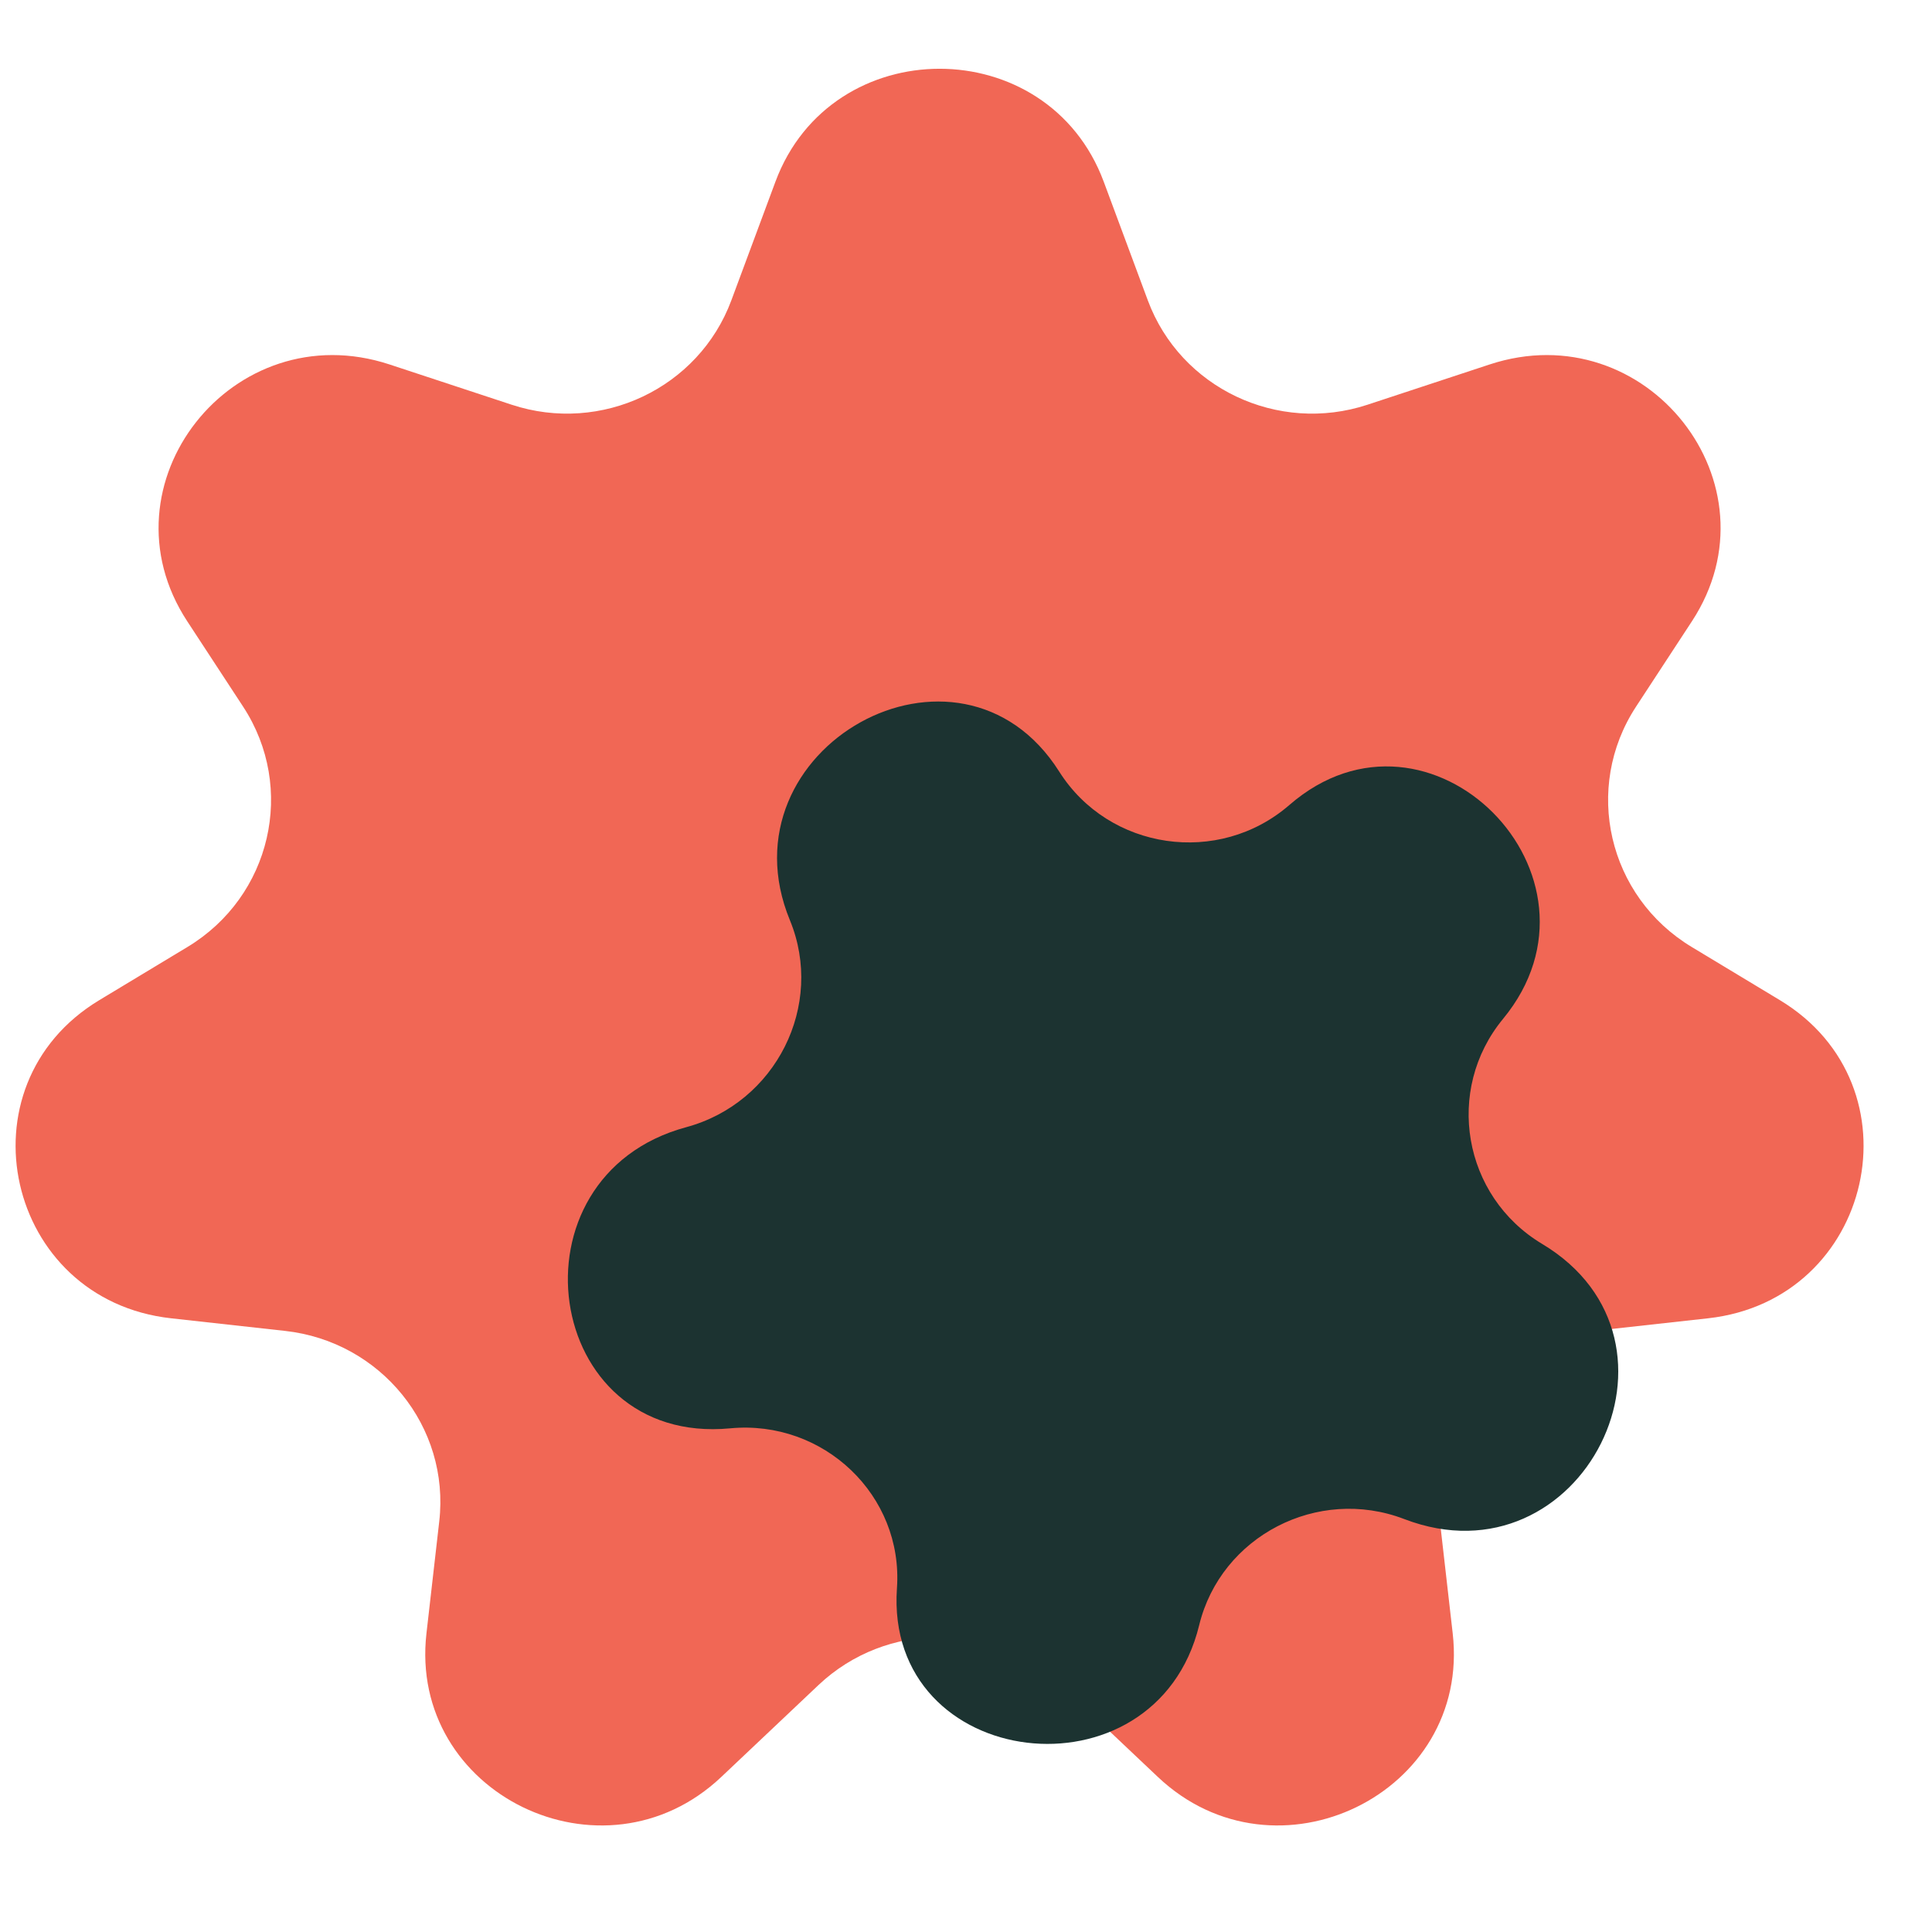 <svg width="23" height="23" viewBox="0 0 23 23" fill="none" xmlns="http://www.w3.org/2000/svg">
<path d="M9.231 2.164C9.897 0.37 12.474 0.37 13.14 2.164L13.665 3.577C14.053 4.62 15.212 5.17 16.28 4.818L17.733 4.339C19.599 3.724 21.209 5.767 20.142 7.396L19.477 8.412C18.843 9.38 19.142 10.673 20.14 11.274L21.188 11.906C22.879 12.925 22.304 15.476 20.334 15.694L18.978 15.844C17.835 15.97 17.012 16.986 17.142 18.113L17.294 19.444C17.513 21.352 15.19 22.484 13.784 21.154L12.627 20.06C11.822 19.298 10.55 19.298 9.744 20.06L8.587 21.154C7.181 22.484 4.858 21.352 5.077 19.444L5.229 18.113C5.359 16.986 4.536 15.97 3.393 15.844L2.037 15.694C0.067 15.476 -0.508 12.925 1.183 11.906L2.231 11.274C3.229 10.673 3.528 9.38 2.894 8.412L2.229 7.396C1.162 5.767 2.772 3.724 4.638 4.339L6.091 4.818C7.159 5.17 8.318 4.62 8.706 3.577L9.231 2.164Z" fill="#F16755"/>
<path d="M18.358 14.808C20.298 15.969 18.832 18.895 16.717 18.084C15.687 17.689 14.534 18.288 14.276 19.347C13.757 21.479 10.525 21.093 10.678 18.906C10.755 17.804 9.807 16.898 8.692 17.004C6.457 17.216 6.004 14.005 8.169 13.419C9.238 13.13 9.82 11.968 9.404 10.956C8.559 8.906 11.422 7.308 12.61 9.186C13.203 10.123 14.509 10.313 15.35 9.583C17.02 8.134 19.296 10.428 17.893 12.13C17.196 12.976 17.414 14.242 18.358 14.808Z" fill="#1C3331"/>
</svg>
